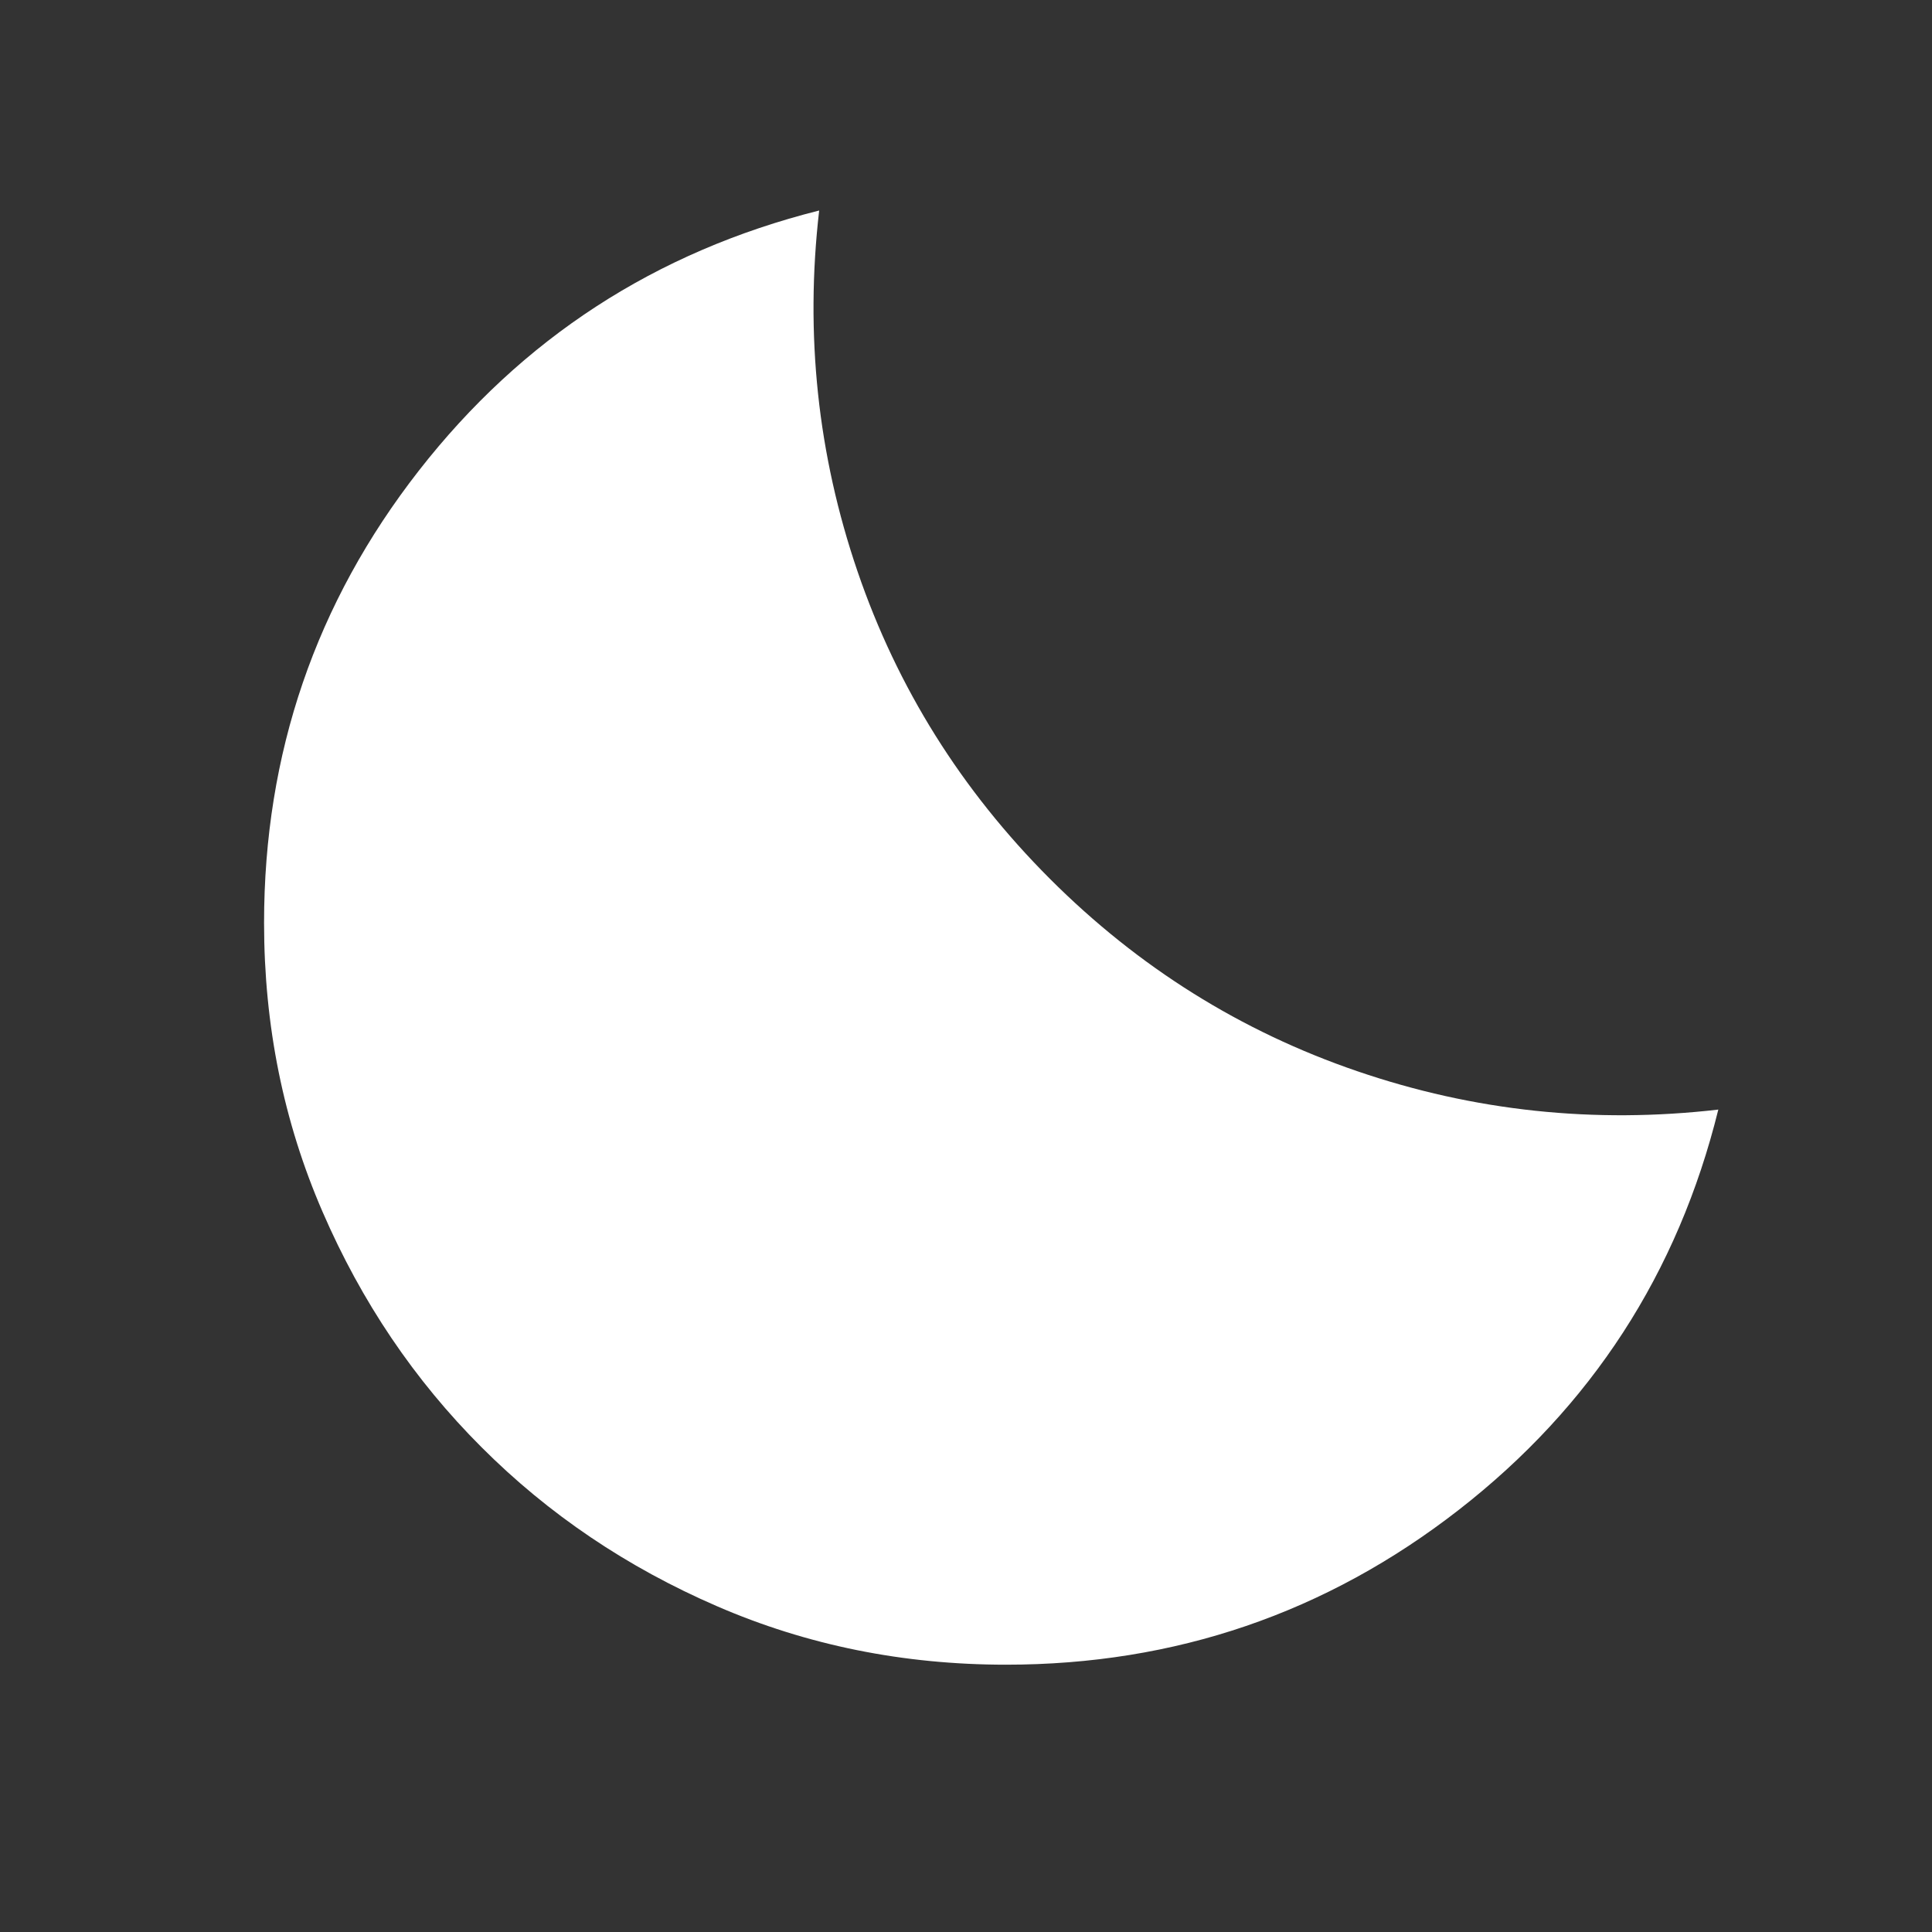 <svg width="25" height="25" viewBox="0 0 25 25" fill="none" xmlns="http://www.w3.org/2000/svg">
<rect x="0" y="0" width="25" height="25" fill="#333333" stroke="none"/>
<mask id="mask0_410_4209" style="mask-type:alpha" maskUnits="userSpaceOnUse" x="0" y="0" width="25" height="25">
<rect x="0.917" y="0.041" width="24" height="24" fill="#D9D9D9"/>
</mask>
<g mask="url(#mask0_410_4209)">
<path d="M13.017 21.541C11.688 21.541 10.441 21.289 9.277 20.784C8.113 20.28 7.097 19.594 6.231 18.727C5.364 17.861 4.678 16.845 4.174 15.681C3.669 14.517 3.417 13.271 3.417 11.941C3.417 9.751 4.085 7.801 5.42 6.09C6.755 4.379 8.482 3.257 10.6 2.724C10.415 4.329 10.581 5.885 11.096 7.393C11.611 8.901 12.442 10.227 13.586 11.372C14.731 12.517 16.058 13.347 17.565 13.862C19.073 14.378 20.629 14.543 22.235 14.358C21.712 16.476 20.592 18.203 18.876 19.538C17.16 20.873 15.207 21.541 13.017 21.541Z" fill="white"/>
</g>
</svg>

